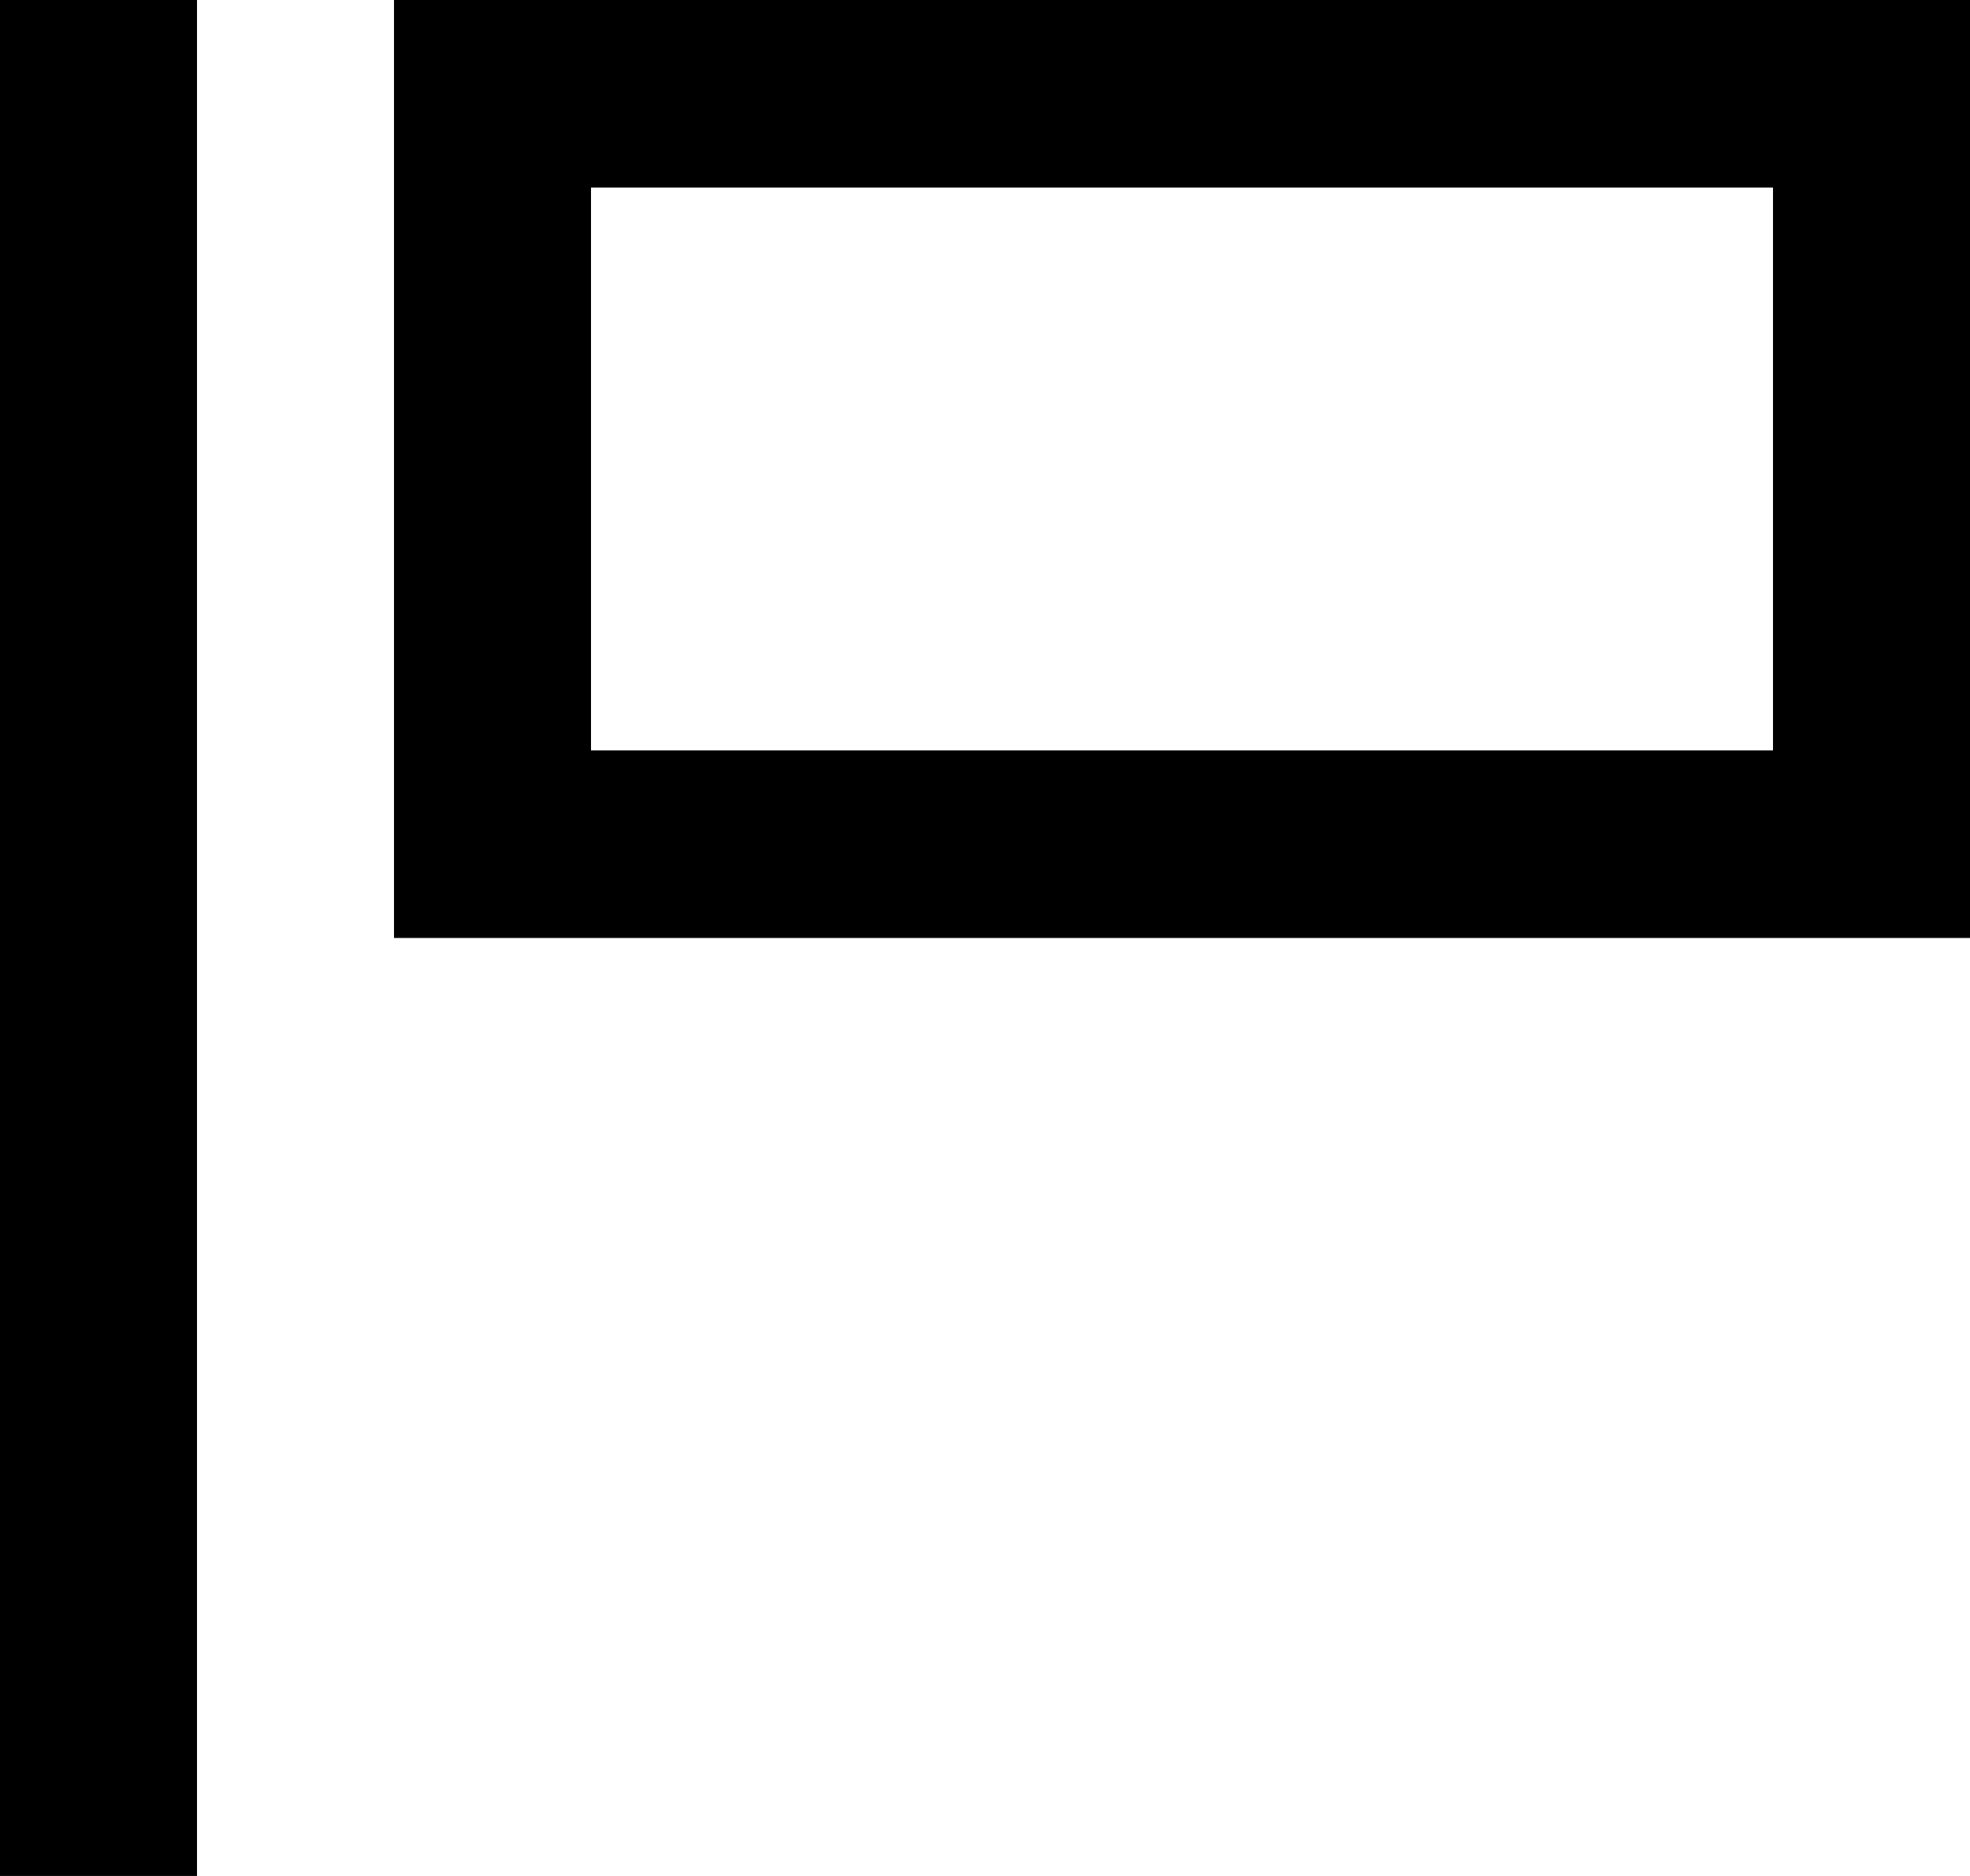 <?xml version="1.0" encoding="UTF-8" standalone="no"?>
<svg width="21px" height="20px" viewBox="0 0 21 20" version="1.1" xmlns="http://www.w3.org/2000/svg" xmlns:xlink="http://www.w3.org/1999/xlink">
    <!-- Generator: Sketch 3.8.1 (29687) - http://www.bohemiancoding.com/sketch -->
    <title>flag_bug_report [#1494]</title>
    <desc>Created with Sketch.</desc>
    <defs></defs>
    <g id="Page-1" stroke="none" stroke-width="1" fill="none" fill-rule="evenodd">
        <g id="Dribbble-Light-Preview" transform="translate(-299, -320)" fill="#000000">
            <g id="icons" transform="translate(56, 160)">
                <path d="M249.3,168 L261.9,168 L261.9,162 L249.3,162 L249.3,168 Z M247.2,170 L264,170 L264,160 L247.2,160 L247.2,170 Z M243,180 L245.1,180 L245.1,160 L243,160 L243,180 Z" id="flag_bug_report-[#1494]"></path>
            </g>
        </g>
    </g>
</svg>